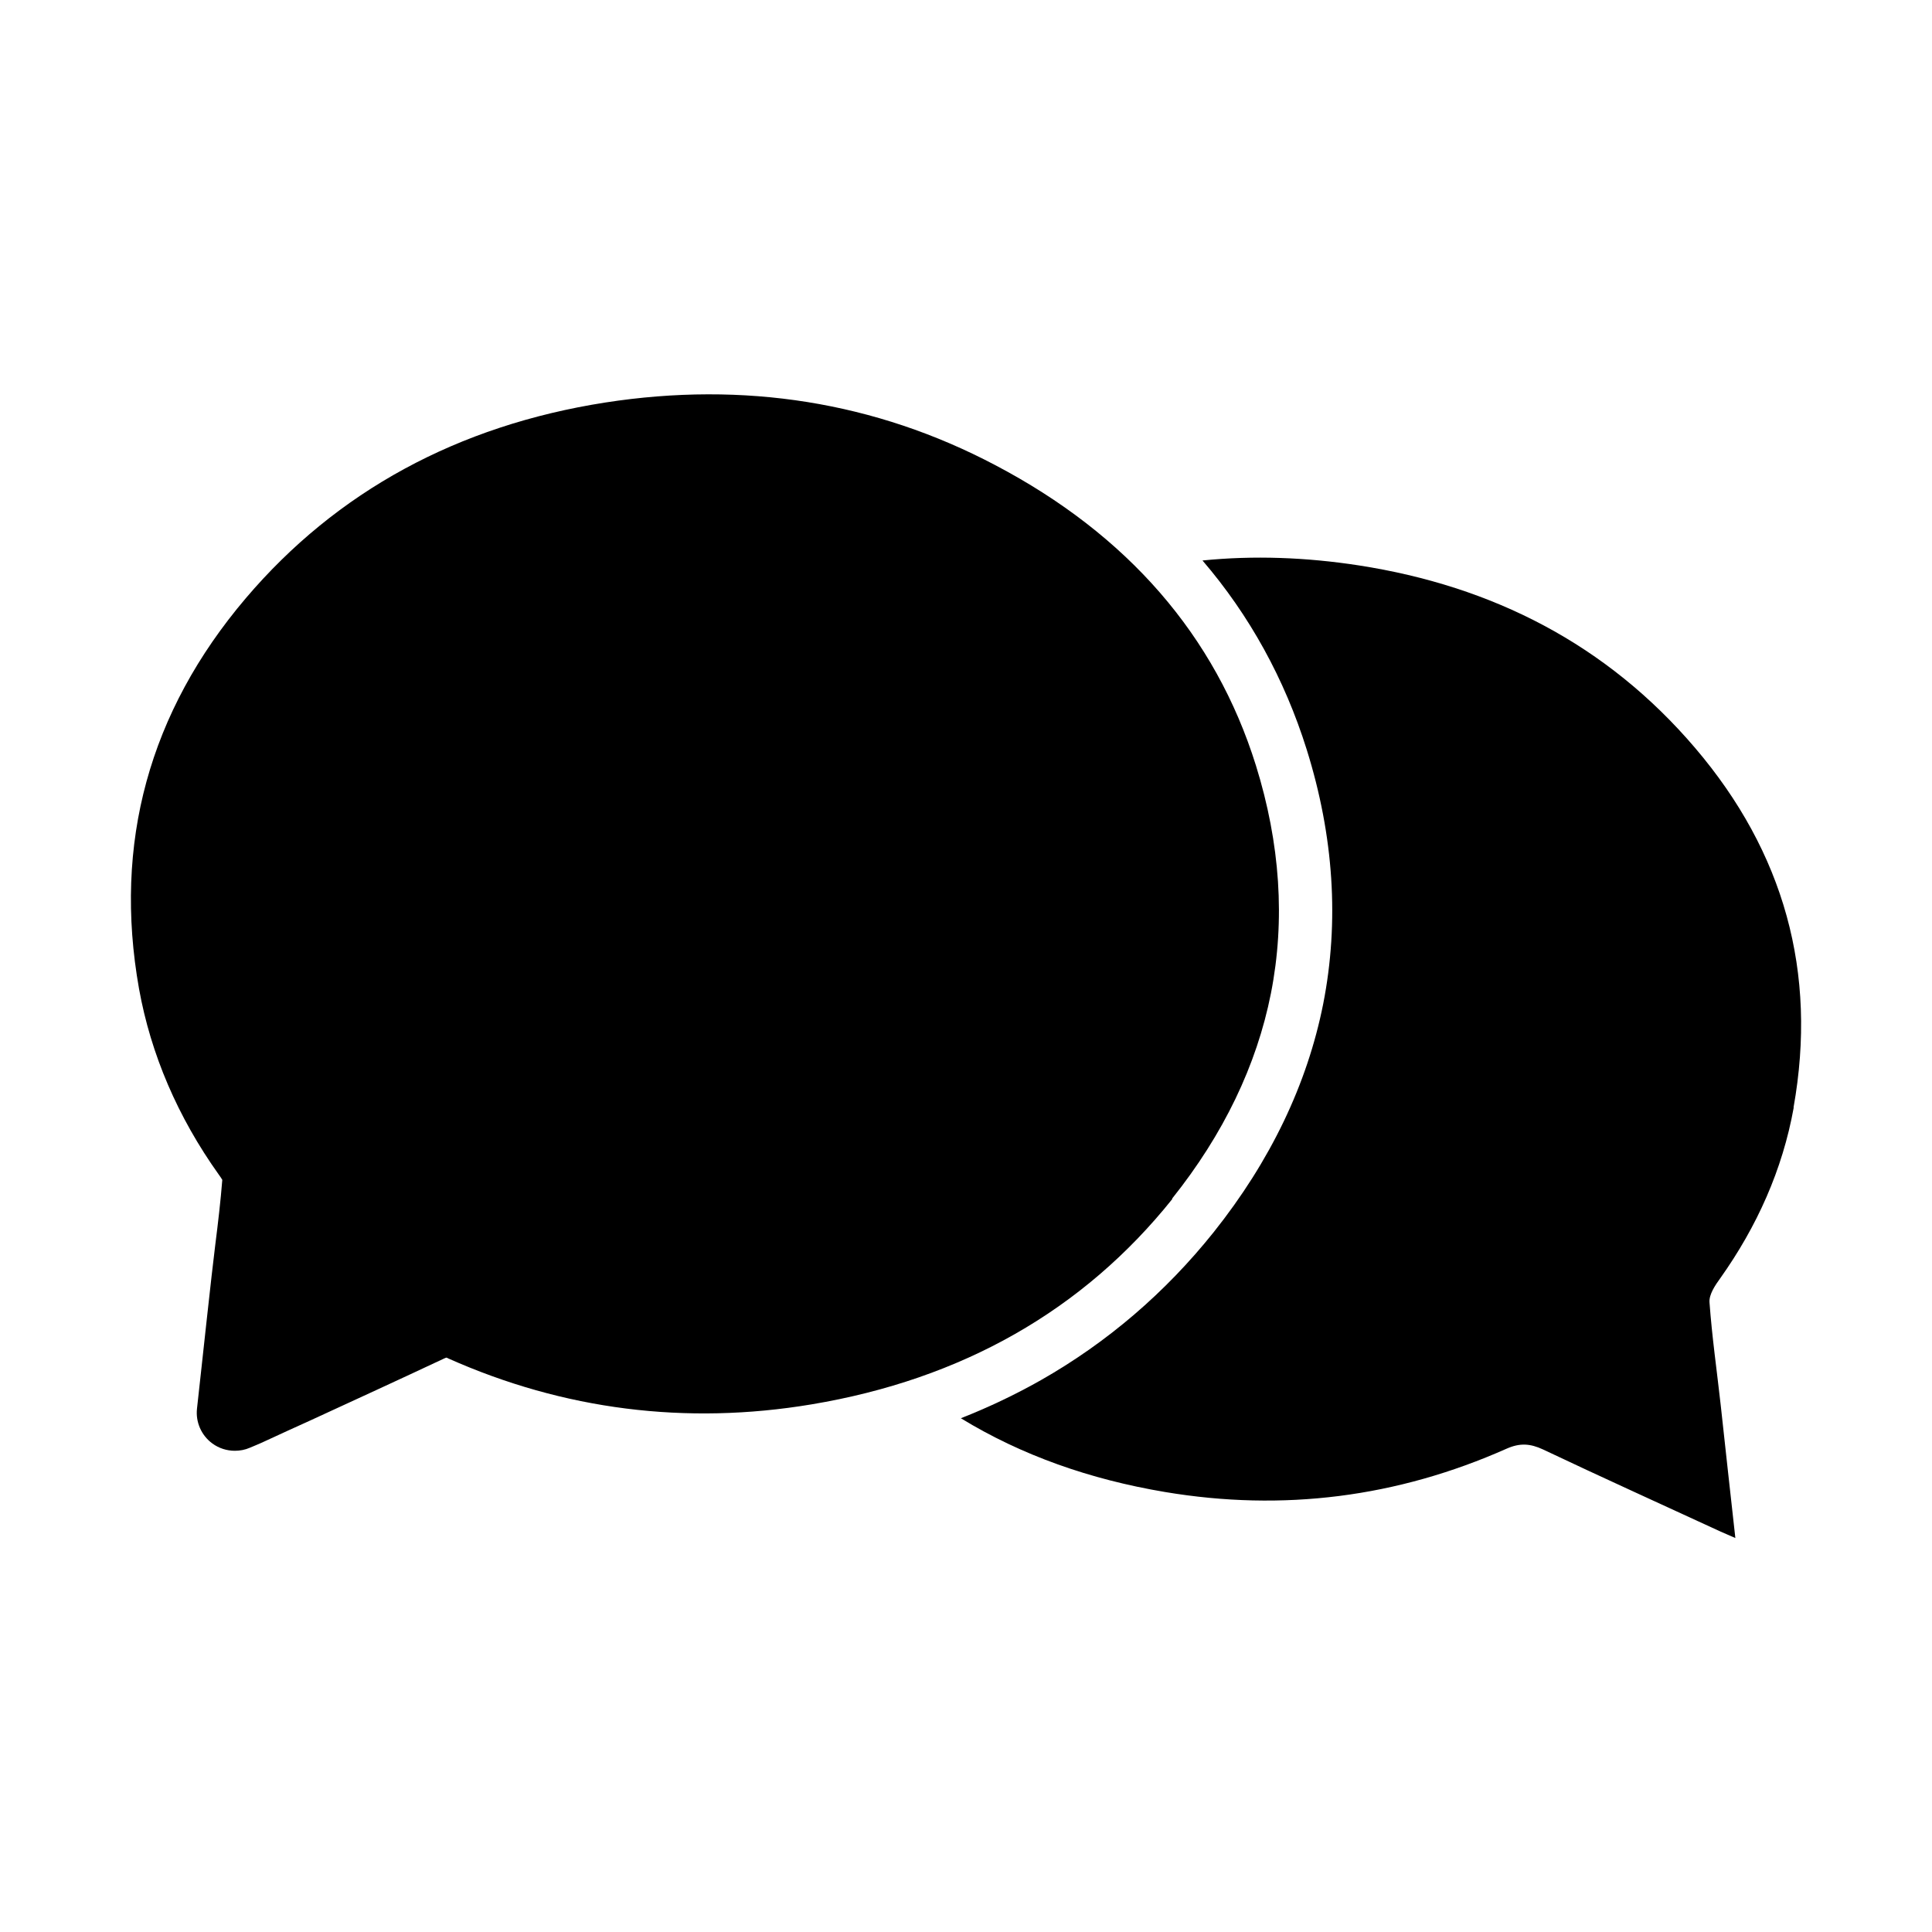 <?xml version="1.0" encoding="UTF-8"?>
<!-- Uploaded to: SVG Find, www.svgrepo.com, Generator: SVG Find Mixer Tools -->
<svg fill="#000000" width="800px" height="800px" version="1.1" viewBox="144 144 512 512" xmlns="http://www.w3.org/2000/svg">
 <g>
  <path d="m454.61 461.66c13.602-17.027 22.418-35.316 26.199-54.41 3.828-19.398 2.469-39.699-3.981-60.406-10.73-34.359-34.008-61.164-69.121-79.602-31.738-16.727-66.504-22.27-103.28-16.574-39.094 6.098-71.188 23.527-95.27 51.844-25.645 30.18-35.164 64.992-28.312 103.53 3.125 17.332 10.227 33.957 21.16 49.273 0.402 0.555 0.707 1.008 0.906 1.359-0.453 5.691-1.109 11.285-1.863 17.23-0.301 2.672-0.656 5.391-0.957 8.113-0.906 8.012-1.762 15.871-2.672 24.234-0.402 3.629-0.805 7.305-1.211 11.035-0.402 3.578 1.16 7.106 4.031 9.219 1.762 1.309 3.879 1.965 5.996 1.965 1.359 0 2.719-0.25 3.981-0.805 0.555-0.25 1.059-0.453 1.562-0.656 0.957-0.402 1.762-0.754 2.621-1.16 3.93-1.812 7.859-3.629 11.789-5.391 11.586-5.34 23.578-10.832 35.367-16.375 0.402-0.203 0.605-0.25 0.754-0.301 0.102 0 0.25 0.102 0.453 0.203 30.633 13.652 63.027 17.734 96.277 12.191 39.902-6.648 72.043-24.938 95.625-54.41z"/>
  <path d="m619.31 437.48c6.398-35.82-2.57-67.66-26.047-95.219-23.426-27.508-53.707-42.926-89.125-48.418-14.055-2.168-27.91-2.672-41.465-1.309 12.496 14.559 21.766 31.438 27.609 50.078 7.203 22.973 8.664 45.645 4.383 67.41-4.231 21.312-14.008 41.664-29.02 60.508-12.848 16.07-28.215 29.223-45.746 39.195-6.75 3.828-13.855 7.203-21.262 10.125 16.172 9.875 34.309 16.223 54.109 19.547 31.285 5.238 61.516 1.41 90.535-11.488 3.527-1.562 6.246-1.359 9.621 0.203 15.617 7.406 31.336 14.508 47.055 21.766 1.109 0.504 2.215 0.957 3.93 1.715-1.359-12.141-2.621-23.68-3.879-35.215-1.008-9.07-2.316-18.137-2.973-27.258-0.152-2.066 1.512-4.535 2.871-6.398 9.723-13.703 16.473-28.719 19.445-45.191z"/>
 </g>
</svg>